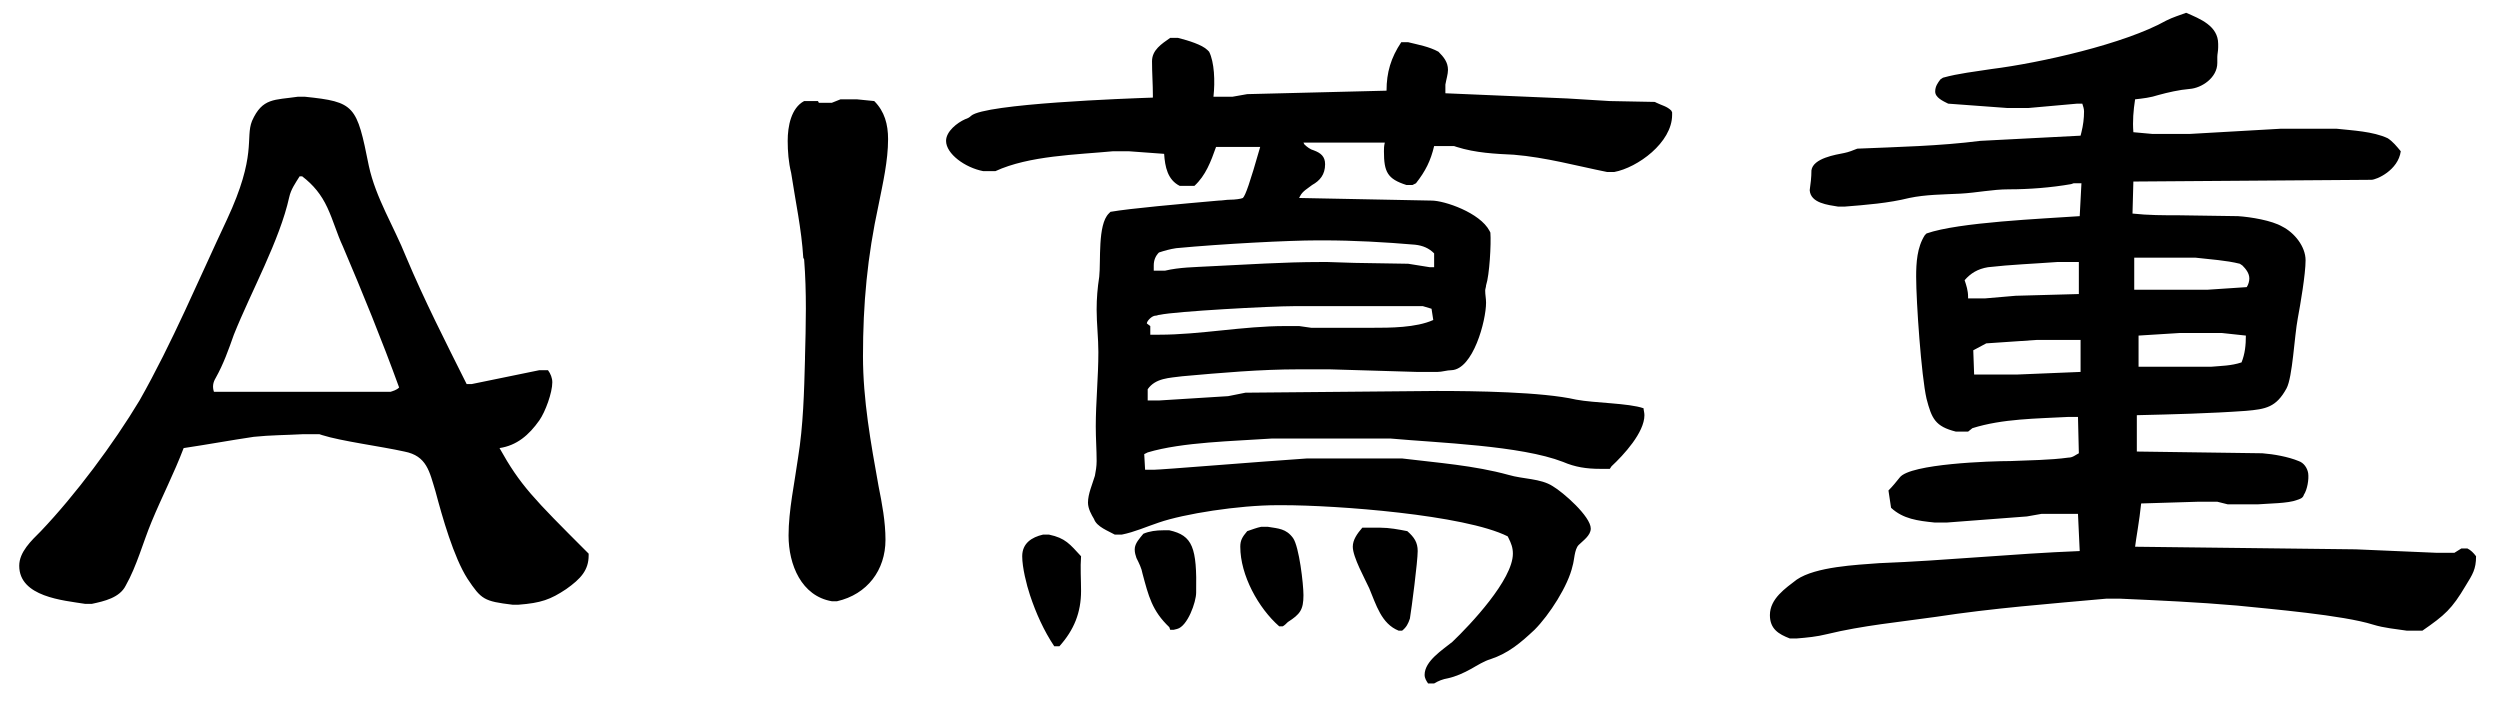 <svg width="52" height="15" viewBox="0 0 52 15" fill="none" xmlns="http://www.w3.org/2000/svg">
<path d="M6.196 2.012H6.34C7.384 2.12 7.42 2.192 7.672 3.452C7.816 4.118 8.194 4.712 8.446 5.342C8.824 6.242 9.274 7.124 9.706 7.988H9.814L11.218 7.7H11.398C11.452 7.772 11.488 7.862 11.488 7.952C11.488 8.168 11.344 8.564 11.218 8.744C11.002 9.05 10.75 9.266 10.39 9.32C10.822 10.094 11.092 10.364 12.208 11.48L12.244 11.516V11.552C12.244 11.858 12.082 12.038 11.776 12.254C11.452 12.47 11.254 12.542 10.786 12.578H10.66C10.066 12.506 10.012 12.47 9.724 12.038C9.436 11.588 9.202 10.76 9.058 10.22C8.932 9.806 8.878 9.482 8.41 9.392C7.924 9.284 7.096 9.176 6.7 9.05L6.646 9.032H6.286C5.962 9.05 5.62 9.05 5.278 9.086C4.792 9.158 4.306 9.248 3.82 9.32C3.622 9.842 3.37 10.328 3.154 10.85C2.974 11.282 2.848 11.768 2.614 12.182C2.488 12.434 2.164 12.506 1.912 12.56H1.768C1.318 12.488 0.4 12.416 0.4 11.768C0.4 11.48 0.652 11.246 0.85 11.048C1.57 10.292 2.362 9.23 2.902 8.33C3.586 7.124 4.126 5.828 4.72 4.568C5.35 3.218 5.098 2.876 5.242 2.516C5.458 2.03 5.71 2.084 6.196 2.012ZM6.286 3.668H6.232C6.142 3.812 6.052 3.938 6.016 4.1C5.818 5 5.224 6.062 4.864 6.962C4.756 7.268 4.648 7.574 4.486 7.862C4.432 7.952 4.414 8.042 4.45 8.15H8.122C8.176 8.132 8.248 8.114 8.302 8.06C7.942 7.07 7.546 6.098 7.132 5.126C7.006 4.856 6.934 4.586 6.808 4.316C6.682 4.046 6.52 3.848 6.286 3.668ZM16.726 2.102H17.014L17.032 2.138H17.302L17.482 2.066H17.824L18.184 2.102C18.4 2.318 18.472 2.588 18.472 2.894C18.472 3.344 18.364 3.812 18.274 4.262C18.04 5.342 17.95 6.314 17.95 7.412C17.95 8.312 18.112 9.212 18.274 10.112C18.346 10.472 18.418 10.85 18.418 11.228C18.418 11.858 18.04 12.362 17.41 12.506H17.302C16.672 12.398 16.402 11.75 16.402 11.138C16.402 10.616 16.528 10.04 16.6 9.518C16.708 8.852 16.726 8.15 16.744 7.466V7.43C16.762 6.764 16.78 6.08 16.726 5.396L16.708 5.36C16.672 4.766 16.546 4.19 16.456 3.596C16.402 3.38 16.384 3.146 16.384 2.93C16.384 2.624 16.456 2.246 16.726 2.102ZM24.34 0.788H24.502C24.718 0.842 25.006 0.932 25.114 1.04L25.15 1.076C25.258 1.292 25.276 1.688 25.24 2.012H25.636L25.942 1.958L28.84 1.886C28.84 1.508 28.93 1.202 29.146 0.878H29.29C29.506 0.932 29.722 0.968 29.92 1.076C30.028 1.184 30.118 1.292 30.118 1.454C30.118 1.544 30.082 1.652 30.064 1.76V1.94L32.602 2.048L33.484 2.102L34.42 2.12L34.456 2.138C34.564 2.192 34.672 2.21 34.762 2.3L34.78 2.336V2.39C34.78 2.966 34.06 3.488 33.574 3.578H33.43C32.8 3.452 32.152 3.272 31.486 3.218C31.108 3.2 30.694 3.182 30.298 3.056L30.244 3.038H29.83C29.758 3.344 29.65 3.56 29.452 3.812L29.38 3.848H29.254C28.858 3.722 28.786 3.578 28.786 3.146C28.786 3.092 28.786 3.038 28.804 2.966H27.112L27.13 3.002C27.184 3.056 27.256 3.11 27.328 3.128C27.472 3.182 27.562 3.254 27.562 3.416C27.562 3.632 27.454 3.758 27.292 3.848C27.202 3.92 27.094 3.974 27.04 4.082L27.022 4.118L29.776 4.172C30.046 4.172 30.784 4.424 30.982 4.802L31 4.838C31.018 5.072 30.982 5.72 30.91 5.936C30.91 5.972 30.892 6.008 30.892 6.044C30.892 6.134 30.91 6.206 30.91 6.296C30.91 6.674 30.64 7.682 30.19 7.7C30.1 7.7 29.992 7.736 29.902 7.736H29.47L27.652 7.682H27.022C26.212 7.682 25.402 7.754 24.592 7.826C24.322 7.862 24.034 7.862 23.872 8.096V8.33H24.106L25.546 8.24L25.906 8.168L29.884 8.132C30.658 8.132 32.08 8.15 32.782 8.312C33.16 8.384 33.88 8.384 34.186 8.492C34.186 8.528 34.204 8.582 34.204 8.636C34.204 8.996 33.772 9.464 33.52 9.698L33.484 9.752H33.286C32.998 9.752 32.764 9.716 32.512 9.608C31.63 9.266 29.92 9.212 28.93 9.122H26.446C25.672 9.176 24.592 9.194 23.872 9.41L23.8 9.446L23.818 9.77H24.016C24.16 9.77 26.122 9.608 27.184 9.536H29.164C29.902 9.626 30.658 9.68 31.378 9.878C31.684 9.968 32.044 9.95 32.296 10.112C32.512 10.238 33.088 10.742 33.088 10.994C33.088 11.138 32.926 11.246 32.836 11.336C32.746 11.426 32.746 11.66 32.71 11.768C32.62 12.182 32.224 12.794 31.918 13.1C31.63 13.37 31.378 13.586 31 13.712C30.874 13.748 30.73 13.838 30.604 13.91C30.442 14 30.28 14.072 30.118 14.108C30.01 14.126 29.92 14.162 29.83 14.216H29.704C29.668 14.162 29.632 14.108 29.632 14.036C29.632 13.748 30.01 13.514 30.208 13.352C30.586 12.992 31.468 12.056 31.468 11.516C31.468 11.39 31.432 11.3 31.378 11.192L31.36 11.156C30.46 10.706 27.796 10.508 26.68 10.508H26.572C25.762 10.508 24.628 10.688 24.106 10.868C23.836 10.958 23.602 11.066 23.332 11.12H23.188C23.062 11.048 22.81 10.958 22.756 10.796C22.702 10.706 22.63 10.58 22.63 10.454C22.63 10.274 22.72 10.076 22.774 9.896C22.792 9.806 22.81 9.698 22.81 9.59C22.81 9.356 22.792 9.122 22.792 8.87C22.792 8.366 22.846 7.844 22.846 7.322C22.846 7.034 22.81 6.728 22.81 6.44C22.81 6.206 22.828 5.99 22.864 5.756C22.9 5.432 22.828 4.676 23.062 4.442L23.098 4.406C23.512 4.334 24.538 4.244 25.348 4.172C25.42 4.172 25.51 4.154 25.582 4.154C25.69 4.154 25.816 4.136 25.852 4.118C25.906 4.064 25.996 3.812 26.212 3.056H25.294C25.186 3.362 25.078 3.65 24.844 3.866H24.538C24.286 3.74 24.232 3.47 24.214 3.2L23.476 3.146H23.152C22.396 3.218 21.406 3.236 20.704 3.56H20.452C20.074 3.488 19.678 3.2 19.678 2.93C19.678 2.732 19.912 2.552 20.074 2.48C20.128 2.462 20.164 2.444 20.2 2.408C20.488 2.156 23.44 2.048 23.98 2.03V1.994C23.98 1.742 23.962 1.526 23.962 1.274C23.962 1.04 24.16 0.914 24.34 0.788ZM27.526 5H27.4C26.806 5 25.42 5.072 24.466 5.162C24.34 5.18 24.214 5.216 24.106 5.252C24.034 5.324 23.998 5.414 23.998 5.522V5.63H24.232C24.538 5.558 24.844 5.558 25.15 5.54C25.924 5.504 26.698 5.45 27.472 5.45H27.616L28.174 5.468L29.29 5.486L29.74 5.558H29.83V5.27C29.722 5.162 29.596 5.108 29.434 5.09C28.804 5.036 28.156 5 27.526 5ZM29.812 6.656L29.776 6.422L29.596 6.368H26.914C26.428 6.368 24.448 6.476 24.124 6.548C24.088 6.548 24.07 6.566 24.034 6.566C23.962 6.566 23.854 6.674 23.854 6.728L23.926 6.782V6.962H24.106C24.97 6.962 25.852 6.782 26.734 6.782H27.022L27.274 6.818H28.534C28.912 6.818 29.452 6.818 29.812 6.656ZM26.23 10.958H26.374C26.59 10.994 26.752 10.994 26.896 11.192C27.022 11.372 27.112 12.146 27.112 12.38C27.112 12.686 27.04 12.776 26.788 12.938C26.752 12.974 26.716 13.01 26.68 13.028H26.608C26.176 12.65 25.798 11.966 25.798 11.372C25.798 11.246 25.834 11.174 25.942 11.048C26.05 11.012 26.14 10.976 26.23 10.958ZM28.336 10.976H28.714C28.894 10.976 29.092 11.012 29.272 11.048C29.416 11.174 29.488 11.282 29.488 11.462C29.488 11.678 29.362 12.65 29.326 12.866C29.29 12.974 29.254 13.046 29.164 13.118H29.092C28.732 12.974 28.624 12.578 28.48 12.236C28.39 12.038 28.138 11.588 28.138 11.372C28.138 11.228 28.228 11.102 28.336 10.976ZM24.196 11.03H24.322C24.808 11.138 24.898 11.39 24.88 12.326C24.88 12.524 24.7 13.028 24.484 13.082L24.412 13.1H24.34L24.322 13.046C23.962 12.704 23.89 12.398 23.764 11.93C23.746 11.822 23.692 11.714 23.638 11.606C23.62 11.552 23.602 11.498 23.602 11.426C23.602 11.3 23.71 11.192 23.782 11.102C23.908 11.048 24.052 11.03 24.196 11.03ZM21.694 11.12H21.82C22.162 11.192 22.252 11.318 22.486 11.57C22.468 11.804 22.486 12.056 22.486 12.29C22.486 12.74 22.342 13.1 22.036 13.442H21.928C21.712 13.118 21.55 12.758 21.424 12.38C21.352 12.164 21.262 11.804 21.262 11.57C21.262 11.3 21.46 11.174 21.694 11.12ZM45.472 0.266C45.76 0.392 46.138 0.536 46.138 0.914V0.986C46.138 1.058 46.12 1.13 46.12 1.184V1.31C46.12 1.616 45.796 1.832 45.544 1.85C45.328 1.868 45.094 1.922 44.896 1.976C44.734 2.03 44.572 2.048 44.41 2.066C44.374 2.3 44.356 2.516 44.374 2.75L44.77 2.786H45.544L47.434 2.678H48.604C48.928 2.714 49.36 2.732 49.666 2.876C49.774 2.948 49.846 3.038 49.936 3.146C49.882 3.542 49.432 3.74 49.324 3.74L44.374 3.776L44.356 4.442C44.68 4.478 45.004 4.478 45.328 4.478L46.552 4.496C46.822 4.514 47.254 4.586 47.47 4.712C47.722 4.838 47.956 5.126 47.956 5.414C47.956 5.702 47.848 6.332 47.794 6.62C47.722 6.998 47.686 7.844 47.56 8.078C47.344 8.474 47.128 8.51 46.714 8.546C45.958 8.6 45.202 8.618 44.446 8.636V9.392L47.056 9.428C47.29 9.446 47.596 9.5 47.812 9.59C47.92 9.626 47.992 9.734 48.01 9.842C48.028 9.968 47.992 10.184 47.92 10.292C47.902 10.364 47.83 10.382 47.776 10.4C47.596 10.472 47.182 10.472 46.966 10.49H46.336L46.12 10.436H45.724L44.536 10.472C44.5 10.832 44.428 11.21 44.41 11.372L49 11.426L50.674 11.498H51.052L51.196 11.408H51.322C51.394 11.444 51.448 11.498 51.502 11.57C51.502 11.84 51.43 11.948 51.286 12.182C50.998 12.668 50.854 12.794 50.386 13.118H50.062C49.828 13.082 49.594 13.064 49.36 12.992C48.73 12.794 47.236 12.668 46.534 12.596C45.706 12.524 44.896 12.488 44.086 12.452H43.816C42.628 12.56 41.44 12.65 40.27 12.83C39.514 12.938 38.74 13.01 38.002 13.19C37.786 13.244 37.588 13.262 37.372 13.28H37.228C36.994 13.19 36.814 13.082 36.814 12.794C36.814 12.452 37.138 12.236 37.372 12.056C37.768 11.786 38.614 11.75 39.082 11.714C40.486 11.66 41.872 11.516 43.258 11.462L43.222 10.688H42.466L42.16 10.742L40.504 10.868H40.234C39.892 10.832 39.586 10.796 39.334 10.562L39.28 10.202C39.37 10.112 39.442 10.022 39.514 9.932C39.73 9.644 41.422 9.59 41.818 9.59C42.214 9.572 42.628 9.572 43.024 9.518C43.114 9.518 43.168 9.464 43.24 9.428L43.222 8.672H43.024C42.358 8.708 41.656 8.708 41.026 8.906L40.936 8.978H40.684C40.252 8.87 40.18 8.708 40.072 8.294C39.964 7.826 39.856 6.278 39.856 5.756C39.856 5.468 39.874 5.144 40.036 4.892L40.072 4.856C40.738 4.622 42.484 4.55 43.258 4.496L43.294 3.812H43.132L43.078 3.83C42.664 3.902 42.214 3.938 41.782 3.938C41.44 3.938 41.116 4.01 40.774 4.028C40.414 4.046 40.054 4.046 39.712 4.118C39.28 4.226 38.812 4.262 38.362 4.298H38.236C38.02 4.262 37.66 4.226 37.642 3.956C37.66 3.83 37.678 3.686 37.678 3.542C37.714 3.29 38.182 3.218 38.362 3.182C38.452 3.164 38.542 3.128 38.632 3.092C39.478 3.056 40.342 3.038 41.188 2.93L43.276 2.822L43.294 2.75C43.33 2.606 43.348 2.462 43.348 2.318C43.348 2.264 43.33 2.21 43.312 2.156H43.204L42.196 2.246H41.746L40.522 2.156C40.414 2.102 40.252 2.03 40.252 1.904C40.252 1.796 40.306 1.724 40.36 1.652L40.414 1.616C40.738 1.526 41.08 1.49 41.422 1.436C42.43 1.31 44.194 0.914 45.058 0.428C45.202 0.356 45.328 0.32 45.472 0.266ZM45.67 5.36H44.392V6.026H45.922L46.732 5.972C46.768 5.918 46.786 5.846 46.786 5.792C46.786 5.684 46.714 5.594 46.642 5.522L46.588 5.486C46.3 5.414 45.976 5.396 45.67 5.36ZM43.24 6.116V5.45H42.79C42.304 5.486 41.818 5.504 41.35 5.558C41.134 5.594 40.99 5.684 40.864 5.828C40.9 5.936 40.936 6.044 40.936 6.17V6.206H41.296L41.926 6.152L43.24 6.116ZM46.714 6.98L46.21 6.926H45.346L44.482 6.98V7.628H45.994C46.192 7.61 46.408 7.61 46.624 7.538C46.696 7.358 46.714 7.178 46.714 6.98ZM43.276 7.736V7.07H42.376L41.314 7.142L41.044 7.286L41.062 7.79H41.962L43.276 7.736Z" fill="black"/>
</svg>
